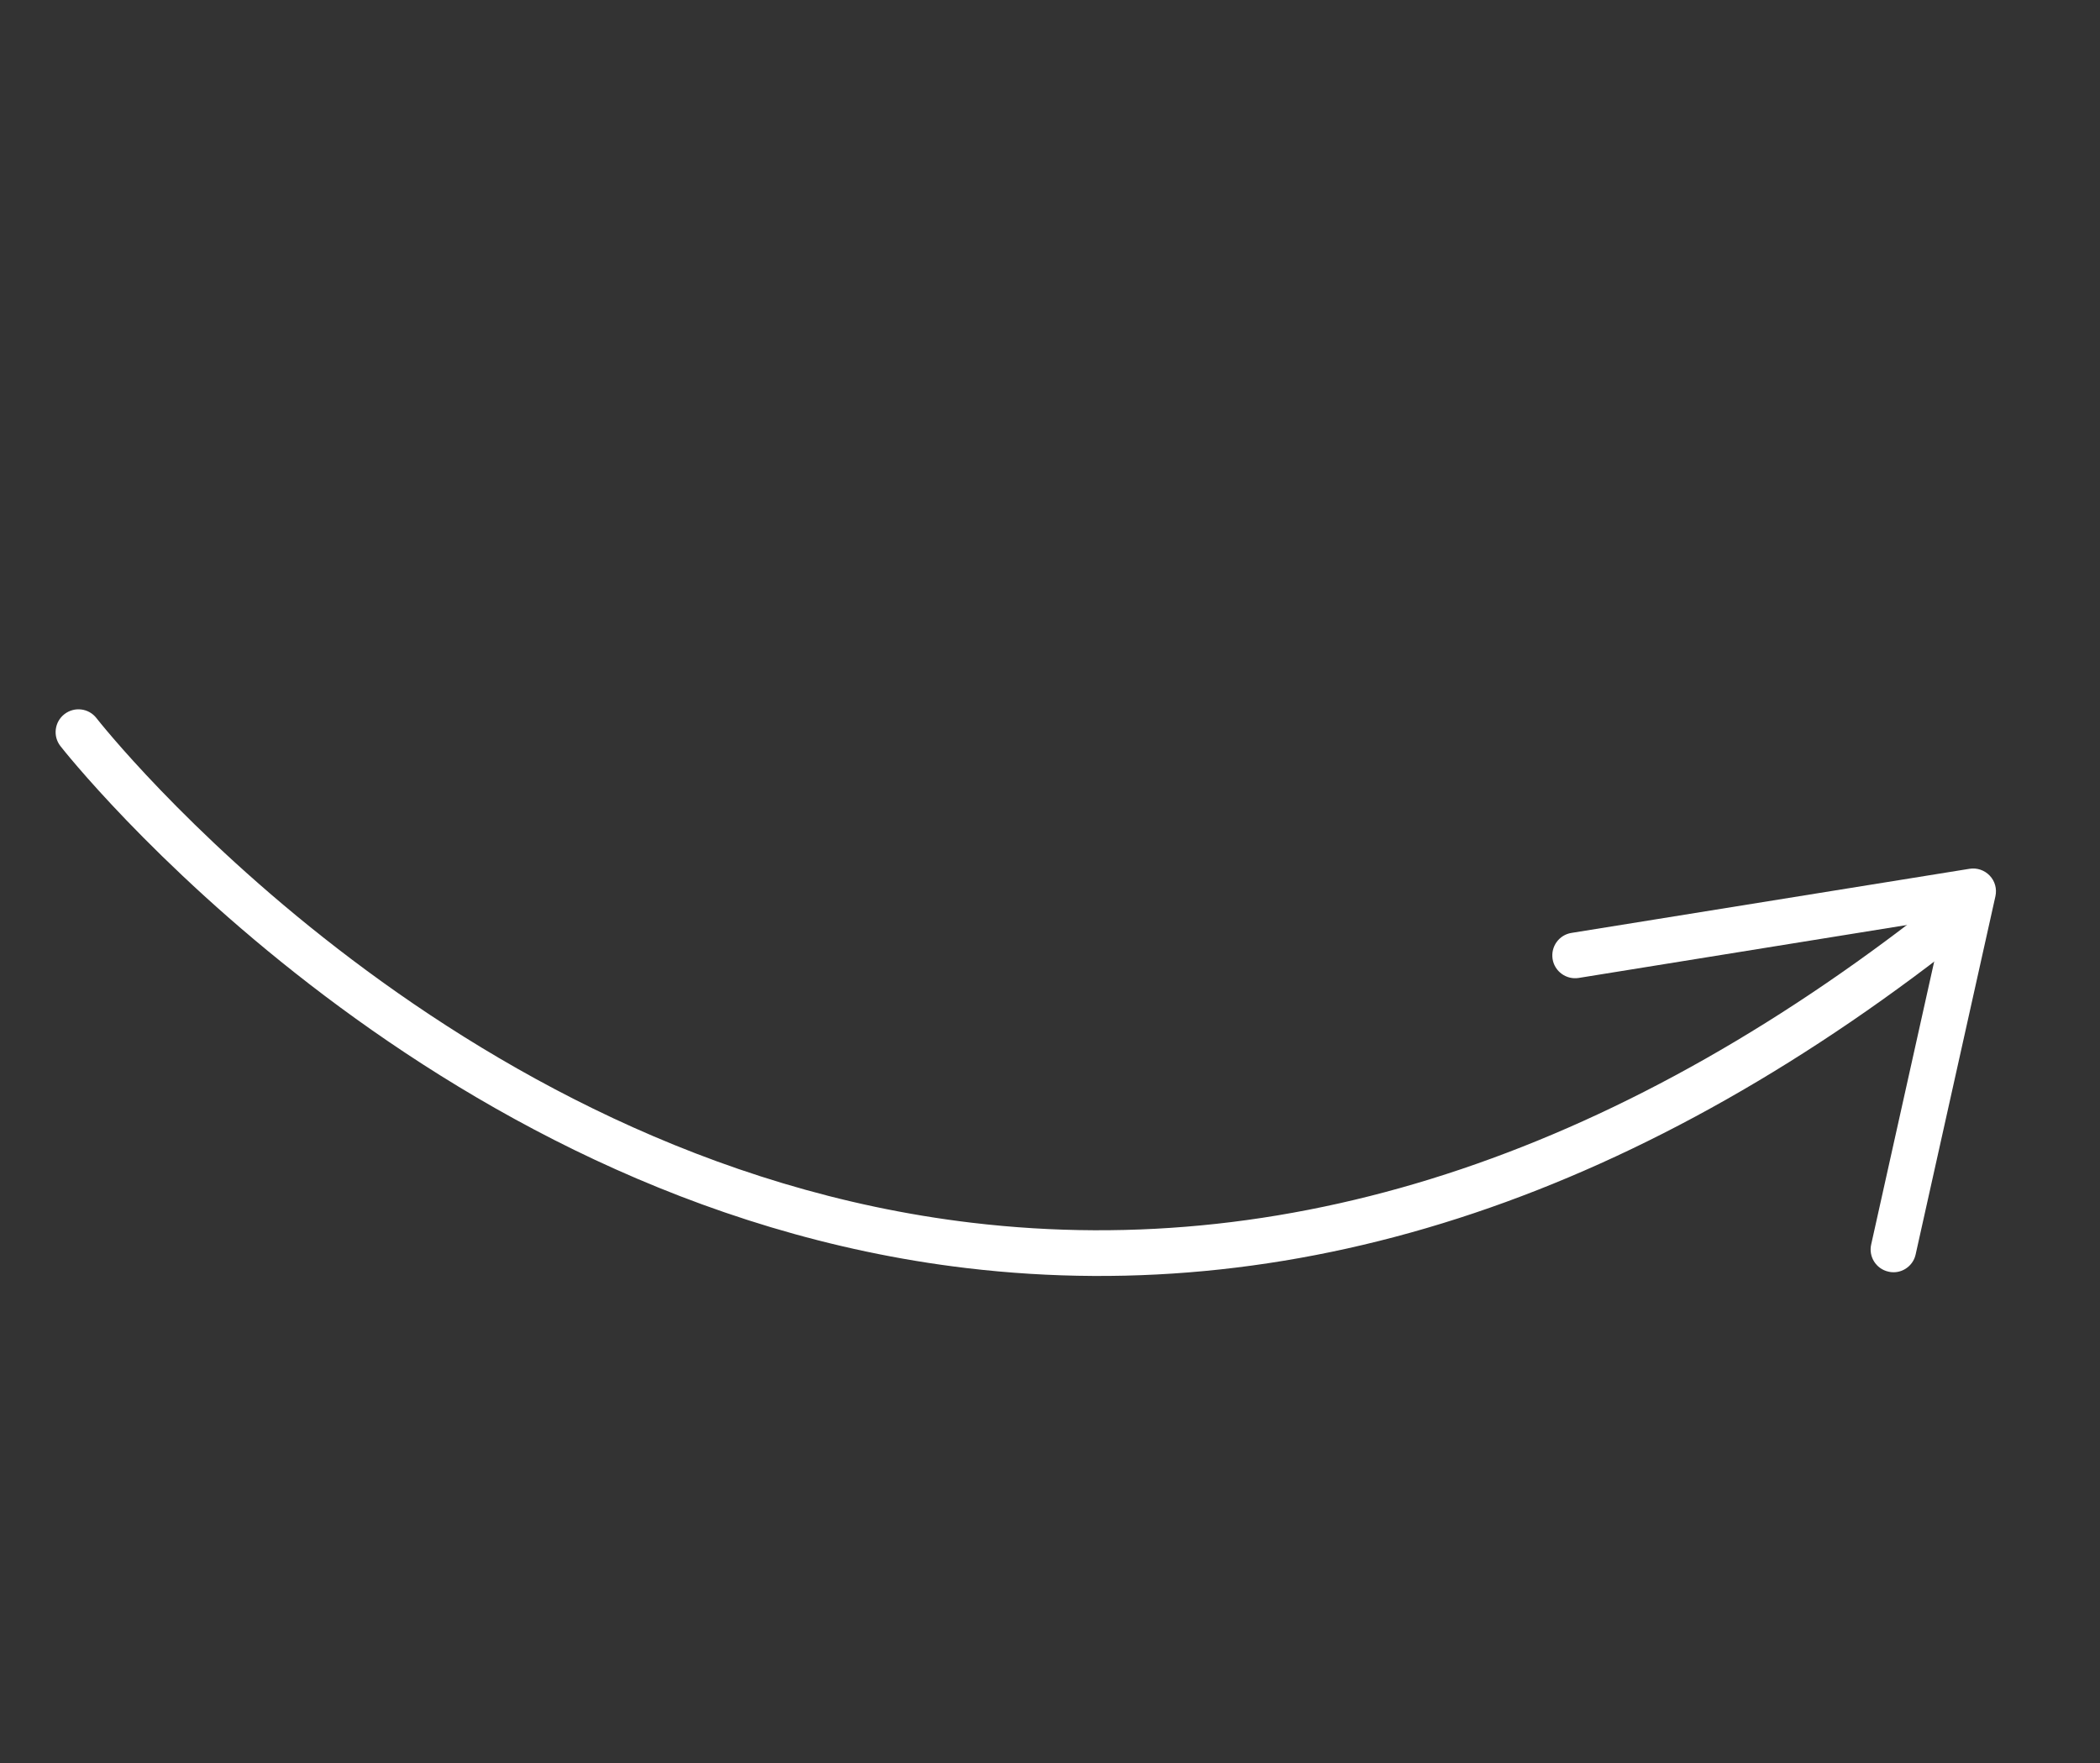<svg xmlns="http://www.w3.org/2000/svg" width="156" height="131" viewBox="0 0 156 131" fill="none"><rect x="0" y="0" width="156" height="131" fill="#333333" stroke="none"/><path d="M147.189 68.548C147.527 67.964 147.492 67.203 147.046 66.639C146.458 65.91 145.394 65.793 144.663 66.372C120.803 85.487 96.419 93.717 72.189 90.84C32.997 86.187 7.423 53.684 7.169 53.355C6.597 52.612 5.534 52.48 4.791 53.052C4.048 53.624 3.913 54.692 4.489 55.429C4.75 55.771 31.203 89.385 71.788 94.208C96.96 97.202 122.19 88.727 146.778 69.022C146.949 68.884 147.086 68.727 147.189 68.549L147.189 68.548Z" fill="white"></path><path d="M142.119 93.676C142.205 93.527 142.265 93.37 142.305 93.195L148.232 66.582C148.351 66.032 148.199 65.462 147.808 65.053C147.423 64.648 146.863 64.454 146.306 64.545L116.739 69.308C115.814 69.454 115.19 70.324 115.336 71.249C115.482 72.174 116.358 72.802 117.277 72.653L144.385 68.281L139.002 92.456C138.796 93.368 139.373 94.275 140.289 94.475C141.023 94.647 141.759 94.299 142.119 93.675L142.119 93.676Z" fill="white"></path></svg>